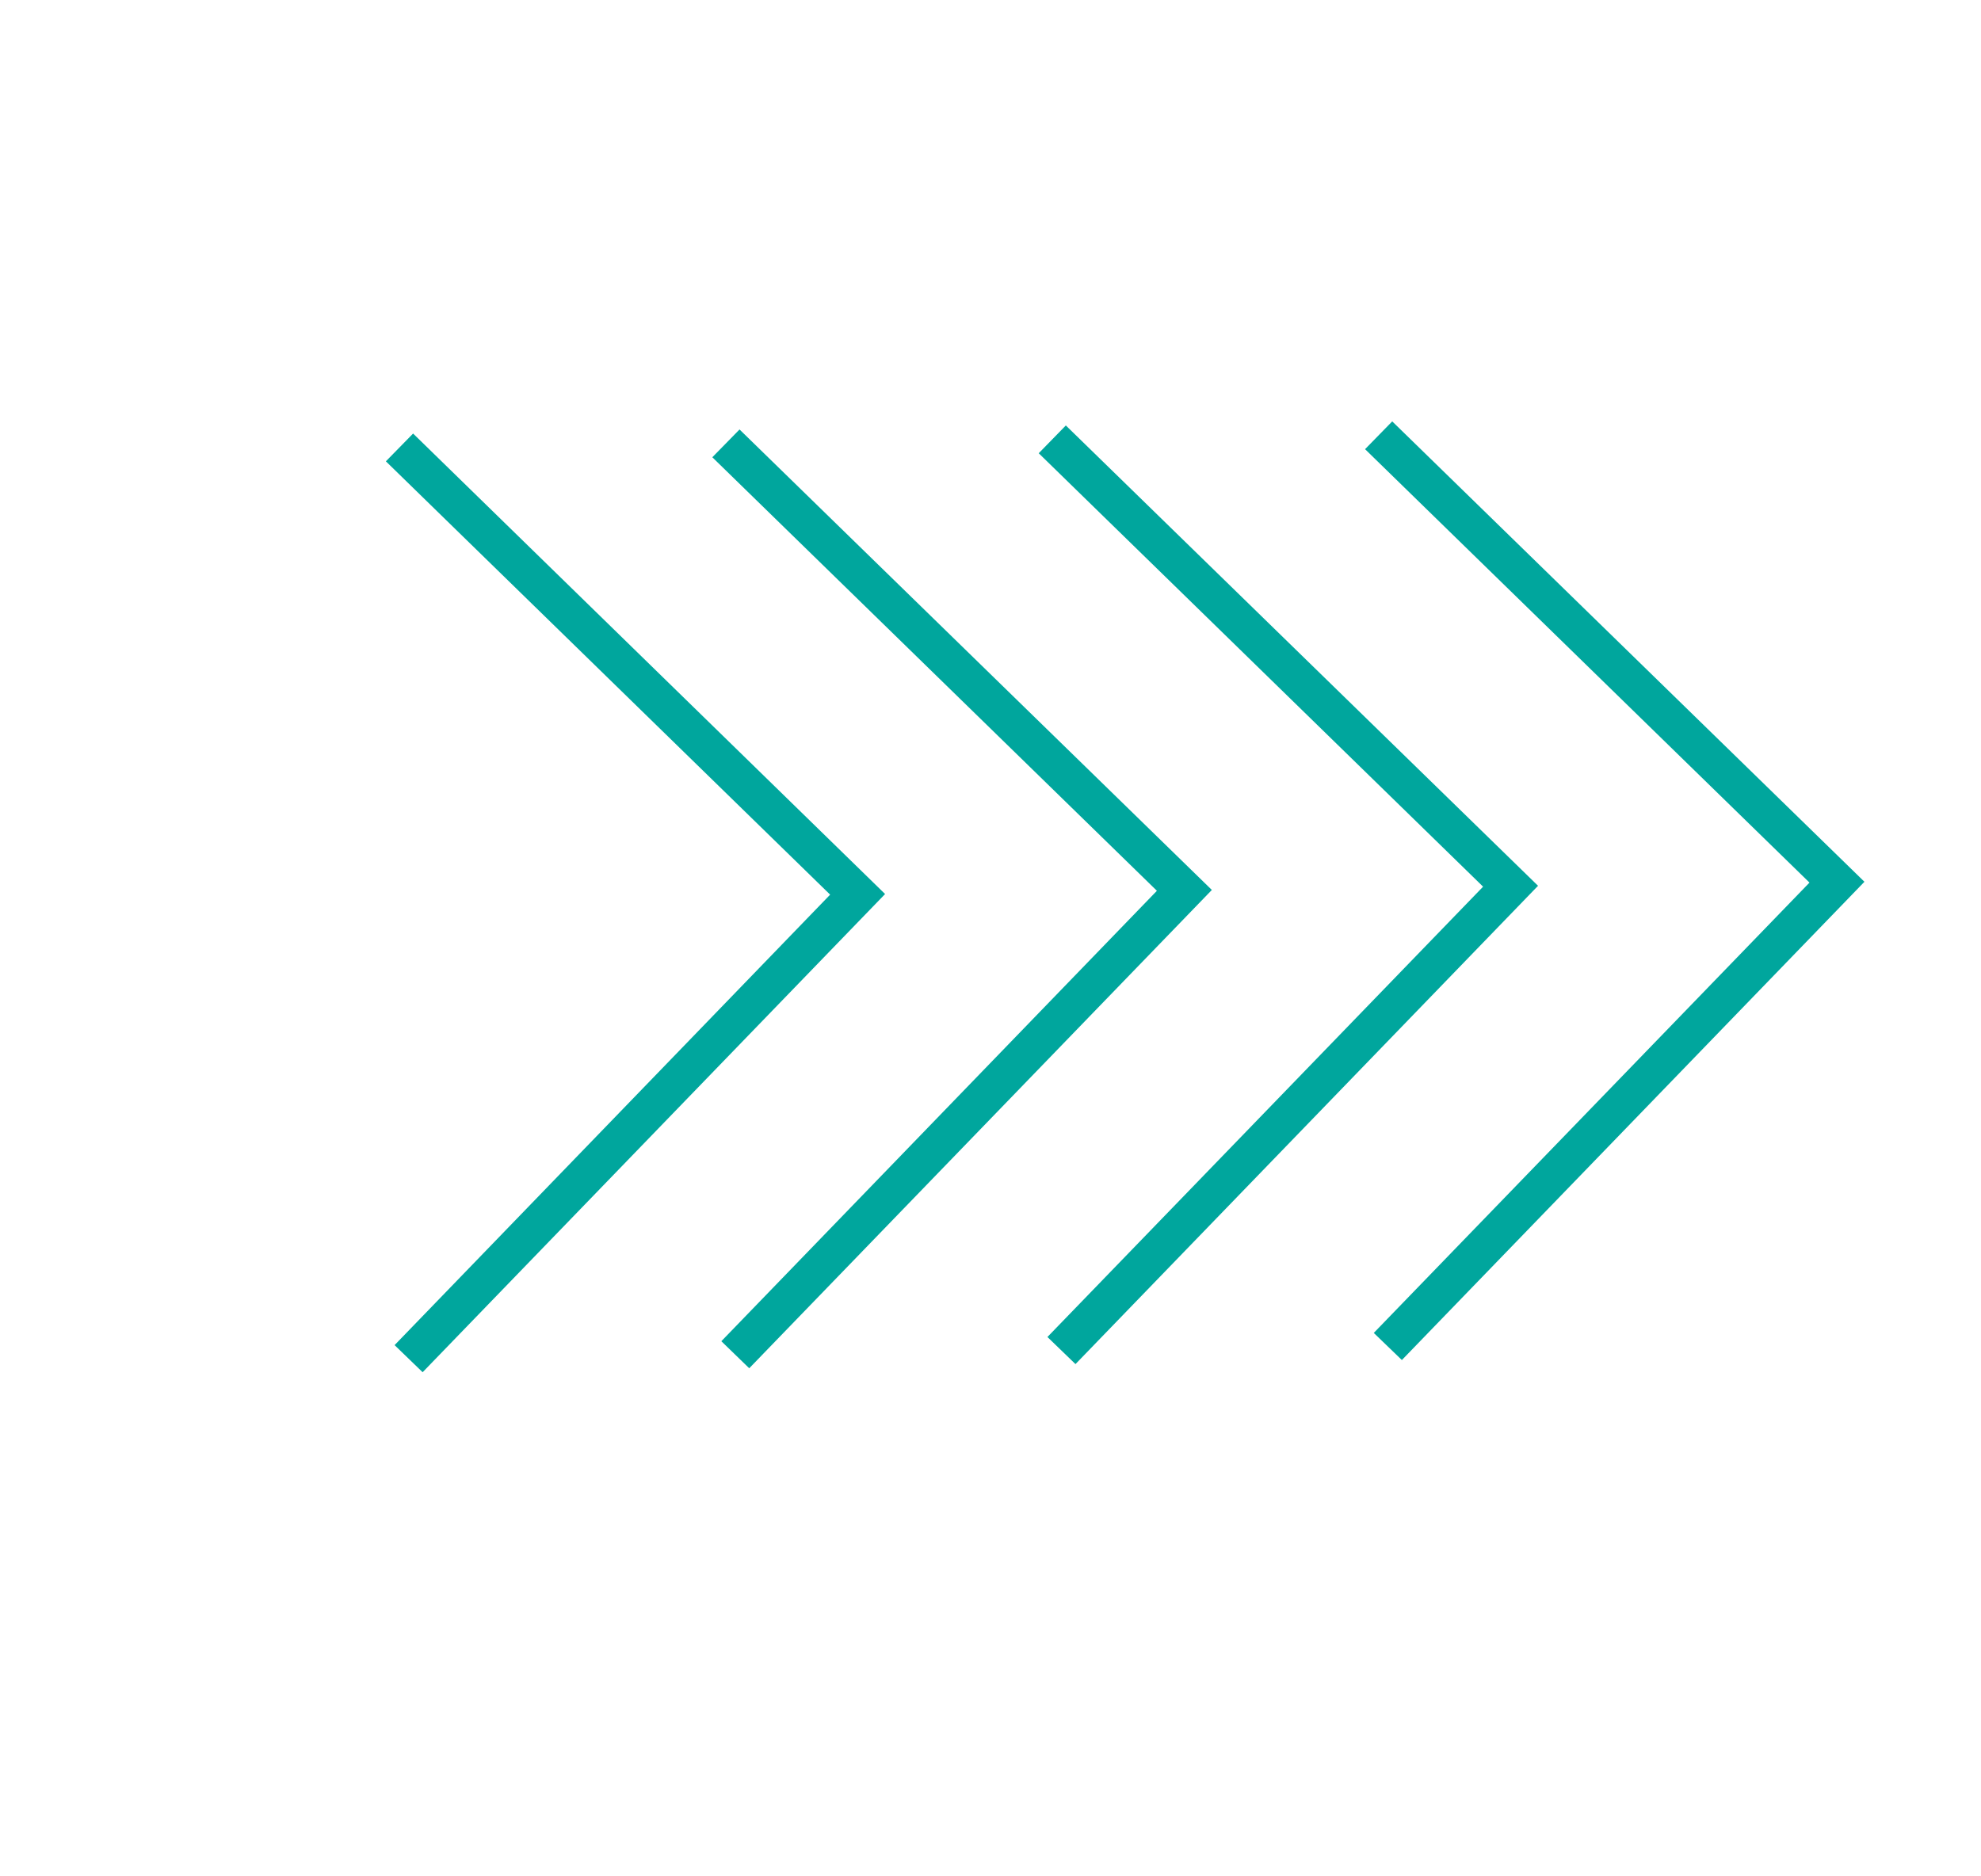 <svg width="38" height="36" fill="none" xmlns="http://www.w3.org/2000/svg"><g clip-path="url(#clip0_67_1613)"><path d="M16.98 17.151l-8.873 9.177-.538-.52 8.355-8.643-8.522-8.314.522-.533 9.055 8.836.002-.003zM14.186 8.24l-.522.533 8.528 8.318-8.355 8.642.535.519 8.874-9.177-9.06-8.835zm6.26-.078l-.521.534 8.524 8.316-8.357 8.64.538.52 8.873-9.177-9.06-8.834.004.001zm6.261-.078l-.522.534 8.525 8.316-8.358 8.64.539.52 8.873-9.176-9.06-8.835.003.002z" fill="#00A69D"/></g><defs><clipPath id="clip0_67_1613"><path fill="#fff" transform="rotate(-61.708 18.636 10.83)" d="M0 0h24.879v28.797H0z"/></clipPath></defs></svg>